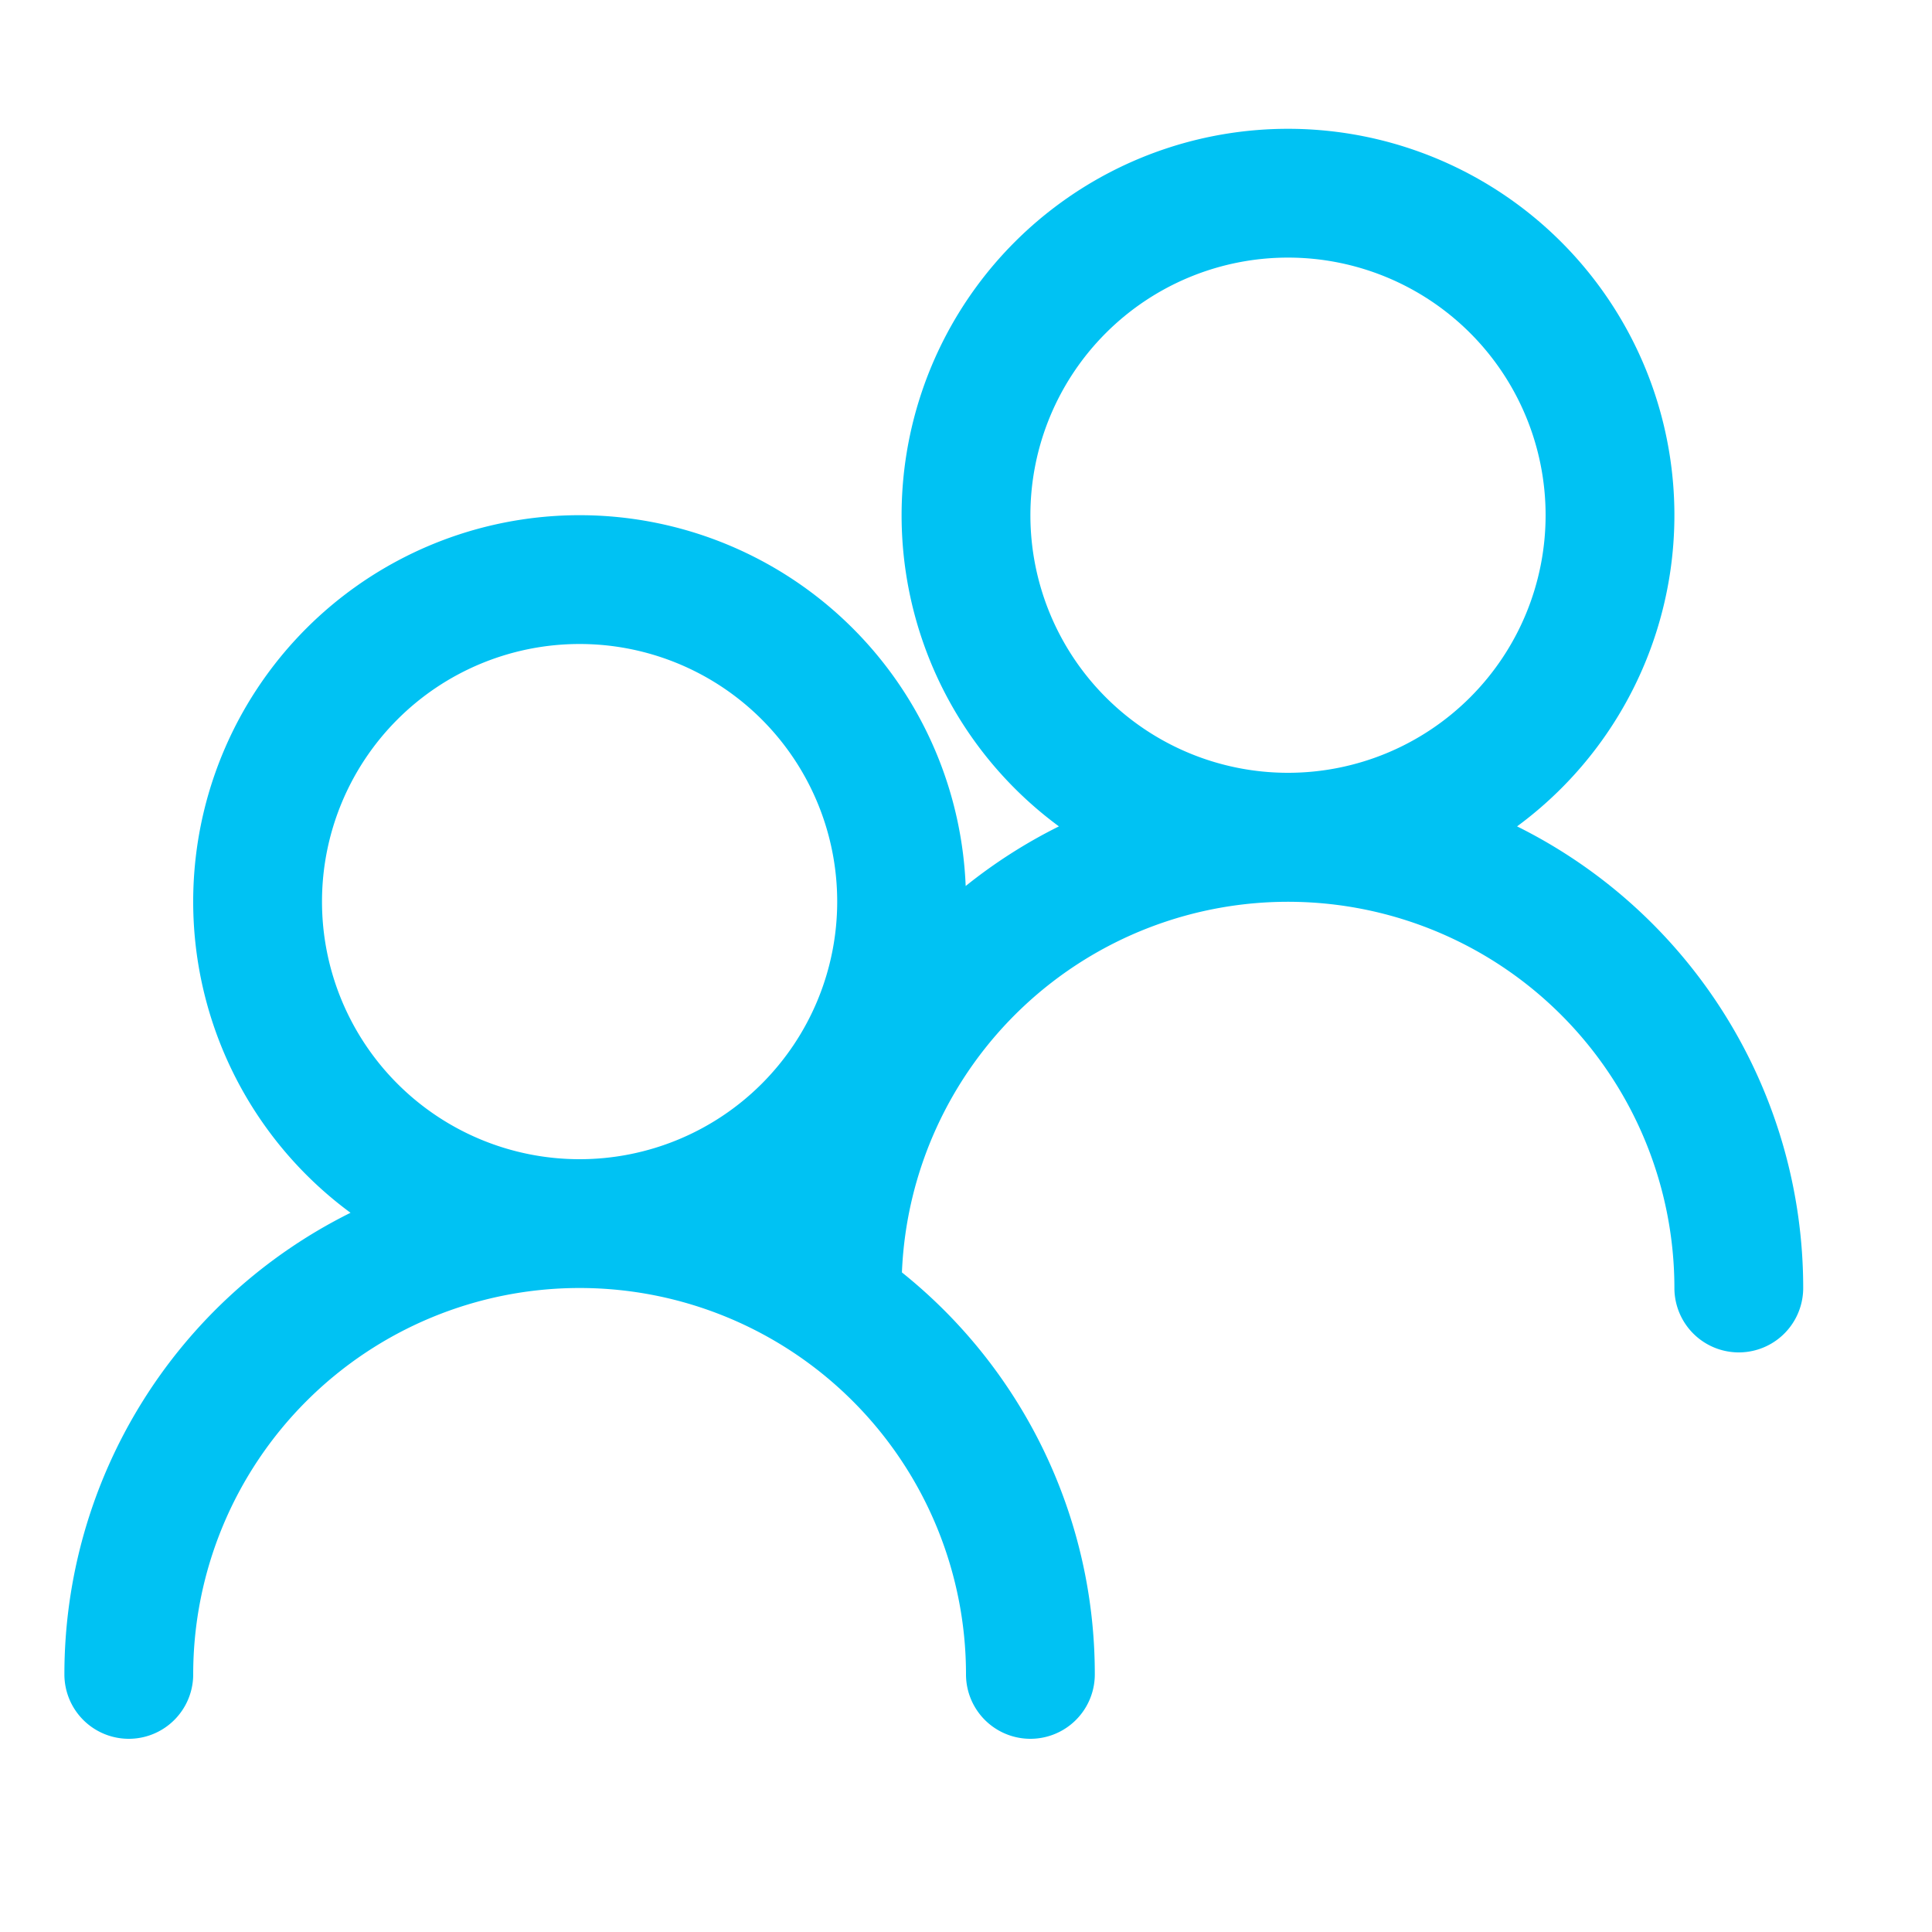<?xml version="1.0" encoding="utf-8"?>
<svg xmlns="http://www.w3.org/2000/svg" width="30" height="30" viewBox="0 0 30 30">
    <path fill="#00C2F3" fill-rule="nonzero" d="M14.995 13.758c.446-.358.931-.669 1.448-.926a6 6 0 1 1 7.114 0A8 8 0 0 1 28 20a1 1 0 0 1-2 0 6 6 0 0 0-11.995-.242A7.985 7.985 0 0 1 17 26a1 1 0 0 1-2 0 6 6 0 1 0-12 0 1 1 0 0 1-2 0 8 8 0 0 1 4.443-7.168 6 6 0 1 1 9.552-5.074zM9 18a4 4 0 1 0 0-8 4 4 0 0 0 0 8zm11-6a4 4 0 1 0 0-8 4 4 0 0 0 0 8z"/>
</svg>
